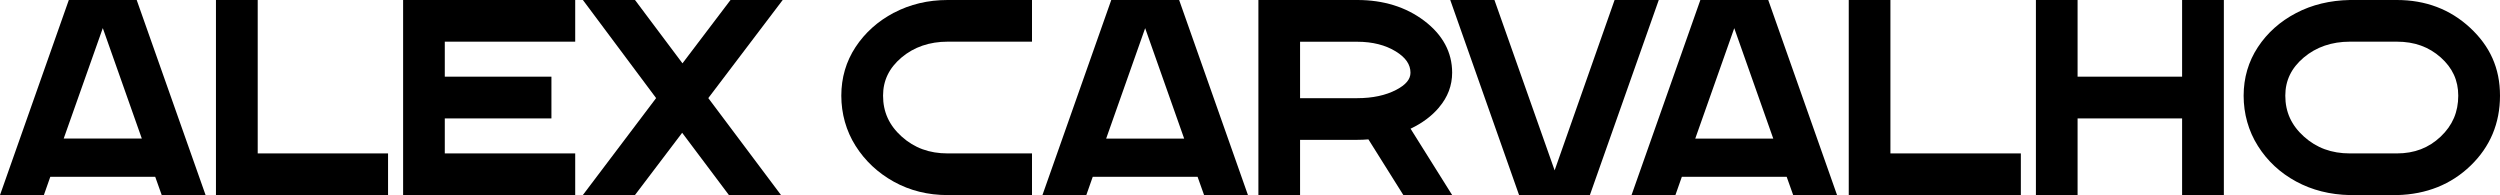 <svg xmlns="http://www.w3.org/2000/svg" id="Layer_2" data-name="Layer 2" viewBox="0 0 318.58 24.86"><g id="Layer_1-2" data-name="Layer 1"><g><polygon points="49.45 19.55 32.84 19.55 32.84 0 27.52 0 27.52 24.86 49.45 24.86 49.45 19.55"></polygon><polygon points="73.3 19.55 56.68 19.55 56.68 15.09 70.27 15.09 70.27 9.77 56.68 9.77 56.68 5.31 73.3 5.31 73.3 0 51.37 0 51.37 24.86 73.3 24.86 73.3 19.55"></polygon><polygon points="80.91 24.86 86.93 16.92 92.89 24.86 99.53 24.86 90.26 12.5 99.74 0 93.09 0 86.97 8.07 80.92 0 74.28 0 83.61 12.5 74.27 24.86 80.91 24.86"></polygon><path d="M6.42,22.53h13.36l.83,2.33h5.59L17.42,0h-8.65L0,24.86h5.59l.82-2.33ZM13.1,3.58l4.97,14.07h-9.95L13.1,3.58Z"></path><g><path d="M113.91,1.62h0c-2.04,1.08-3.68,2.55-4.88,4.37-1.21,1.84-1.82,3.92-1.82,6.2s.61,4.49,1.82,6.4c1.2,1.9,2.84,3.44,4.88,4.57,2.04,1.13,4.34,1.7,6.85,1.7h10.75v-5.31h-10.75c-2.33,0-4.25-.7-5.86-2.15-1.59-1.43-2.37-3.13-2.37-5.21,0-1.93.77-3.52,2.35-4.86,1.59-1.34,3.57-2.02,5.88-2.02h10.75V0h-10.75c-2.5,0-4.8.55-6.83,1.62Z"></path><path d="M183.38,13.68c1.11-1.3,1.67-2.79,1.67-4.42,0-2.6-1.2-4.83-3.57-6.62-2.32-1.75-5.18-2.64-8.52-2.64h-12.6v24.86h5.31v-7.04h7.29c.49,0,.96-.02,1.42-.06l4.46,7.11h6.22l-5.31-8.47c1.48-.7,2.7-1.61,3.63-2.71ZM177.92,11.45c-1.34.7-3.01,1.06-4.96,1.06h-7.29v-7.19h7.29c1.94,0,3.59.42,4.92,1.24,1.25.77,1.86,1.66,1.86,2.71,0,.83-.59,1.54-1.82,2.18Z"></path><polygon points="205.75 0 198.11 21.71 190.44 0 184.81 0 193.58 24.86 202.6 24.86 211.38 0 205.75 0"></polygon><polygon points="240.9 0 235.59 0 235.59 24.86 257.52 24.86 257.52 19.55 240.9 19.55 240.9 0"></polygon><polygon points="278.07 9.77 264.75 9.77 264.75 0 259.44 0 259.44 24.86 264.75 24.86 264.75 15.09 278.07 15.09 278.07 24.86 283.39 24.86 283.39 0 278.07 0 278.07 9.77"></polygon><path d="M314.75,3.52c-2.53-2.34-5.66-3.52-9.31-3.52h-6c-2.52.05-4.82.6-6.84,1.66-2.03,1.06-3.67,2.52-4.87,4.34-1.21,1.84-1.82,3.92-1.82,6.2s.61,4.49,1.82,6.4c1.2,1.91,2.84,3.43,4.87,4.53,2.03,1.1,4.33,1.68,6.86,1.73h6c3.74-.09,6.9-1.36,9.37-3.75,2.49-2.4,3.75-5.4,3.75-8.92s-1.29-6.32-3.83-8.67ZM311.02,17.41c-1.52,1.44-3.35,2.14-5.58,2.14h-5.99c-2.33,0-4.25-.7-5.86-2.15-1.59-1.43-2.37-3.13-2.37-5.21,0-1.93.77-3.52,2.35-4.86,1.59-1.34,3.57-2.02,5.88-2.02h5.99c2.24,0,4.07.66,5.59,2.01,1.5,1.34,2.23,2.93,2.23,4.87,0,2.08-.73,3.79-2.24,5.22Z"></path><path d="M141.61,0l-8.77,24.86h5.59l.82-2.33h13.36l.83,2.33h5.59L150.26,0h-8.65ZM140.96,17.66l4.97-14.07,4.97,14.07h-9.95Z"></path><path d="M216.68,0l-8.77,24.86h5.59l.82-2.33h13.36l.83,2.33h5.59L225.33,0h-8.65ZM216.03,17.66l4.97-14.07,4.97,14.07h-9.95Z"></path></g></g></g></svg>